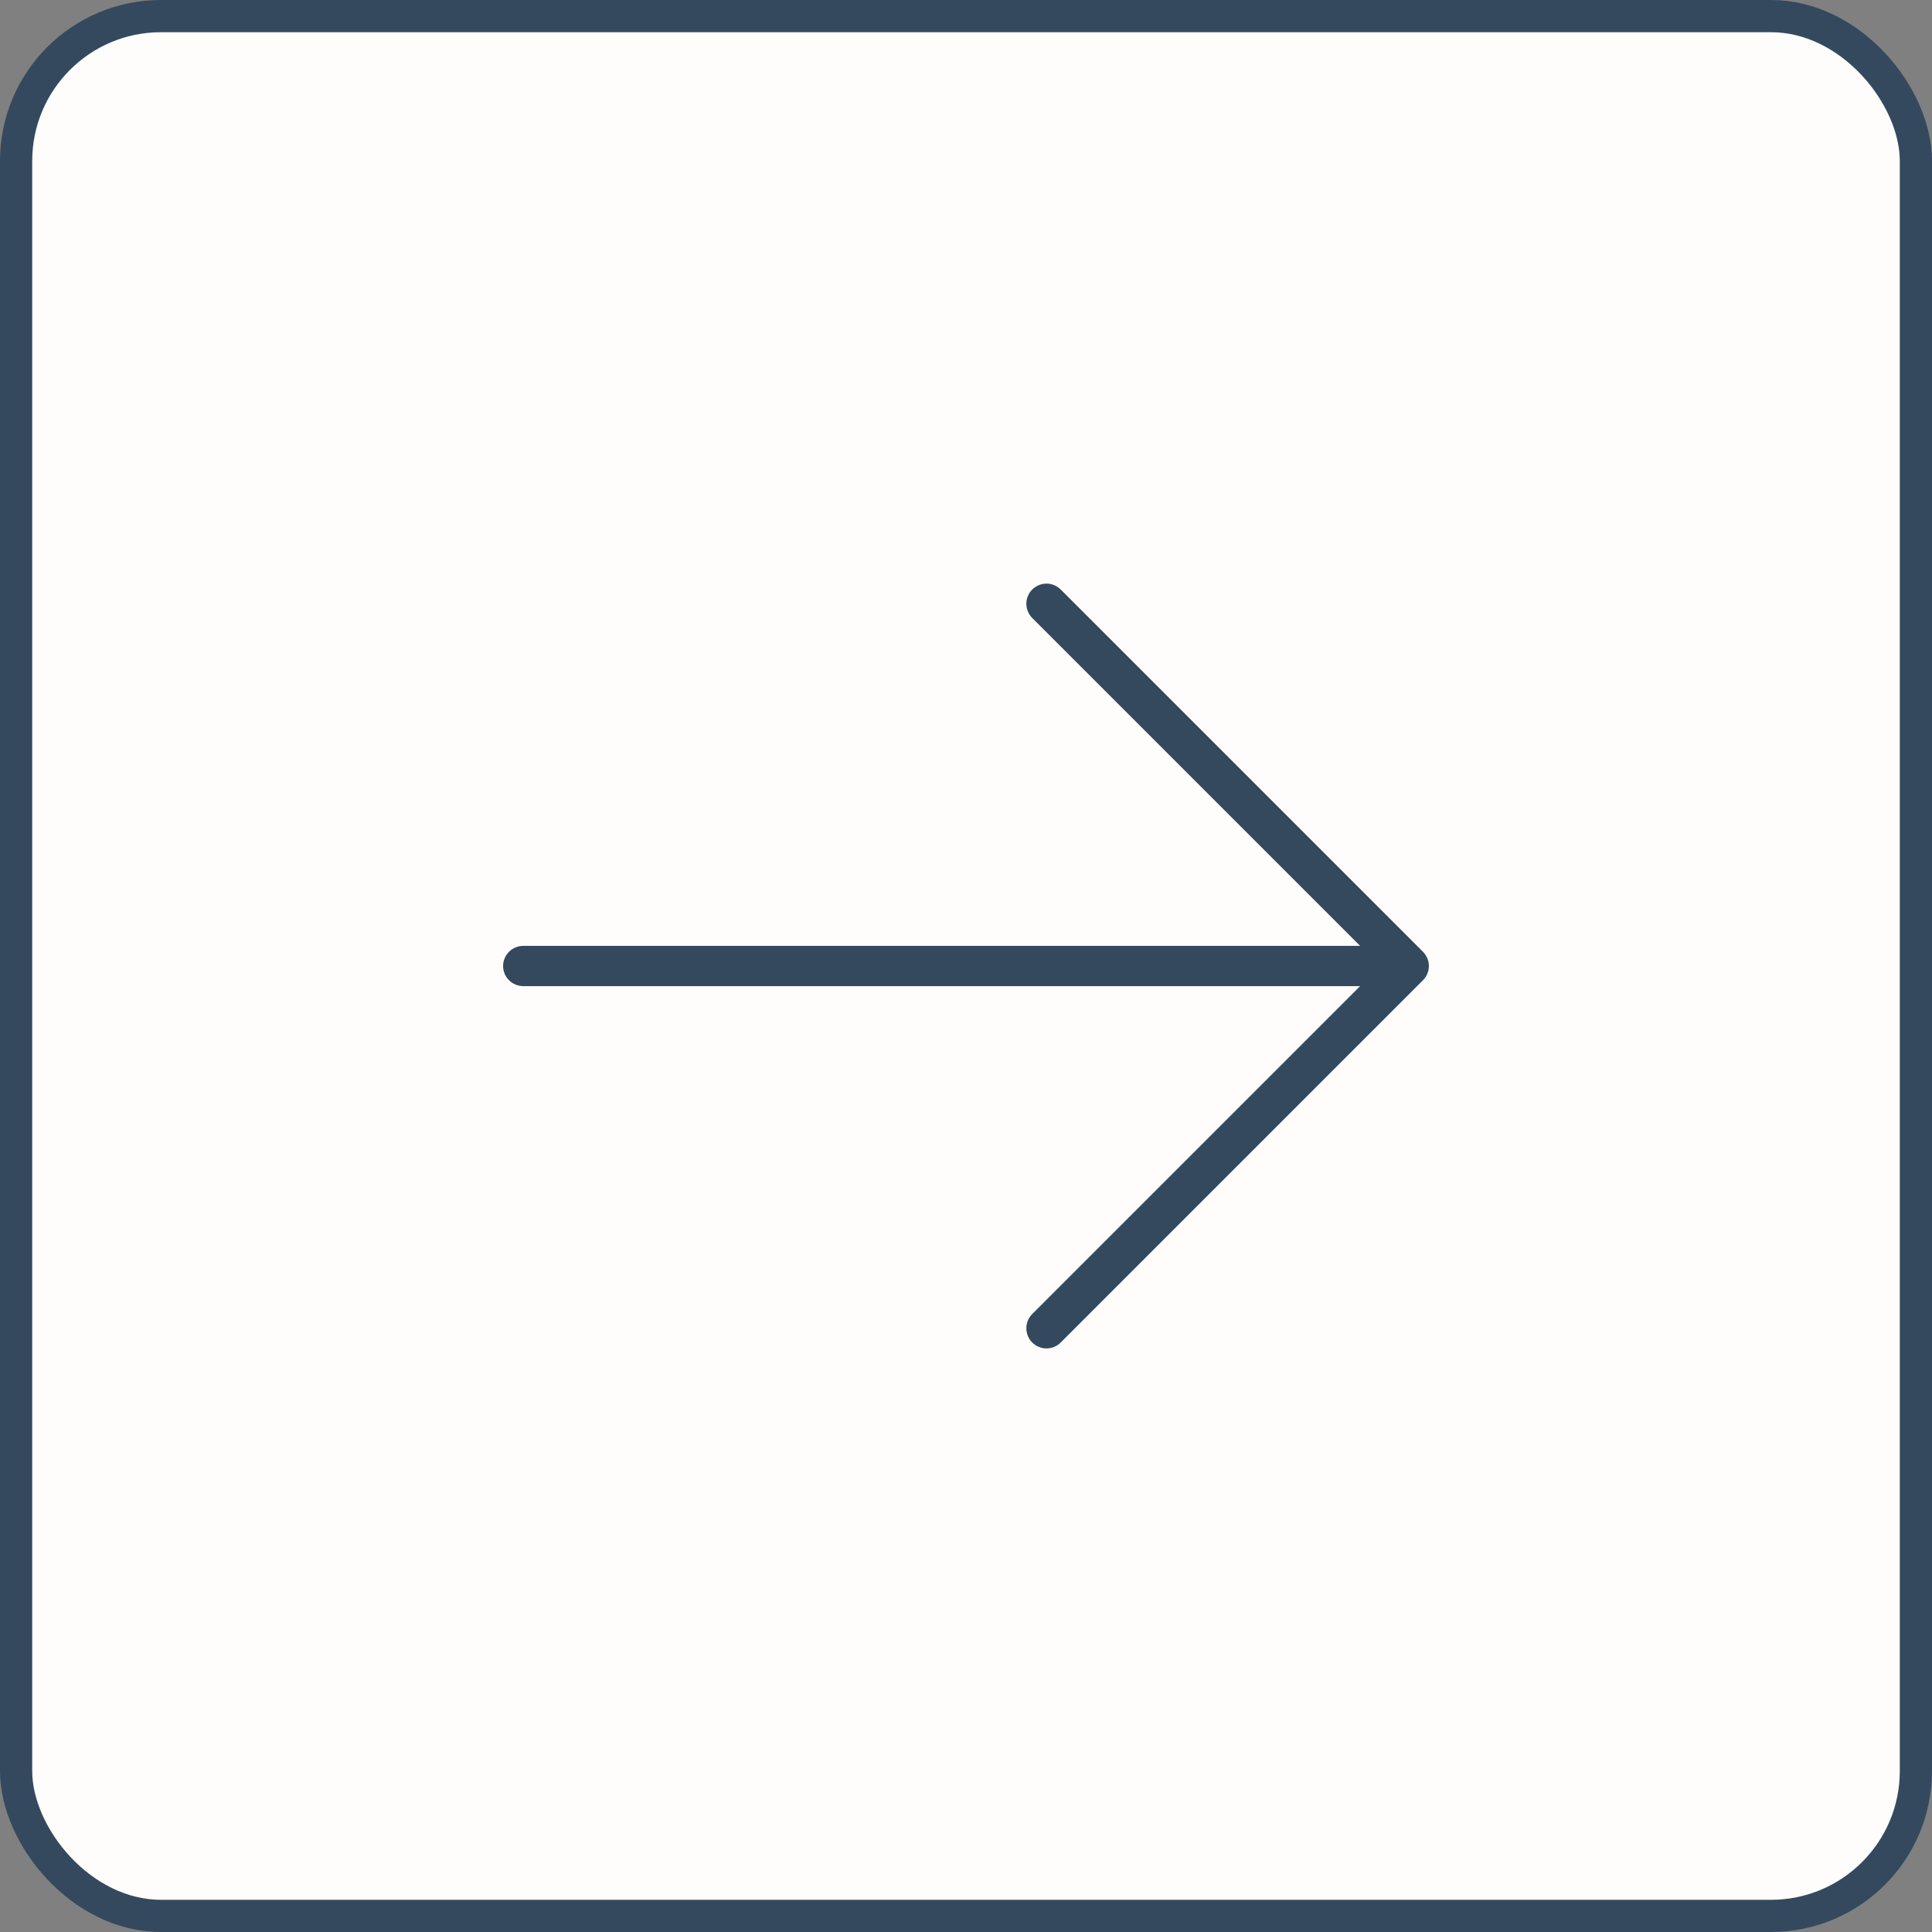 <?xml version="1.0" encoding="UTF-8"?> <svg xmlns="http://www.w3.org/2000/svg" width="60" height="60" viewBox="0 0 60 60" fill="none"><rect x="0" y="0" width="60" height="60" fill="#808080" stroke="none"/><rect x="59.5" y="59.5" width="59" height="59" rx="4.5" transform="rotate(180 59.5 59.5)" fill="#FFFCFC" stroke="#34495E"></rect><path d="M32.057 41.693C31.999 41.635 31.953 41.566 31.922 41.49C31.89 41.414 31.874 41.333 31.874 41.25C31.874 41.168 31.89 41.087 31.922 41.011C31.953 40.935 31.999 40.866 32.057 40.808L42.24 30.625L16.25 30.625C16.084 30.625 15.925 30.559 15.808 30.442C15.69 30.325 15.624 30.166 15.624 30C15.624 29.835 15.69 29.676 15.808 29.558C15.925 29.441 16.084 29.375 16.25 29.375L42.24 29.375L32.057 19.192C31.999 19.134 31.953 19.066 31.922 18.99C31.89 18.914 31.874 18.832 31.874 18.75C31.874 18.668 31.89 18.587 31.922 18.511C31.953 18.435 31.999 18.366 32.057 18.308C32.115 18.25 32.184 18.204 32.26 18.173C32.336 18.141 32.417 18.125 32.499 18.125C32.582 18.125 32.663 18.141 32.739 18.173C32.815 18.204 32.884 18.25 32.942 18.308L44.192 29.558C44.25 29.616 44.296 29.685 44.327 29.761C44.359 29.837 44.375 29.918 44.375 30C44.375 30.082 44.359 30.164 44.327 30.24C44.296 30.316 44.25 30.384 44.192 30.442L32.942 41.693C32.884 41.751 32.815 41.797 32.739 41.828C32.663 41.86 32.582 41.876 32.499 41.876C32.417 41.876 32.336 41.86 32.26 41.828C32.184 41.797 32.115 41.751 32.057 41.693Z" fill="#34495E"></path></svg> 